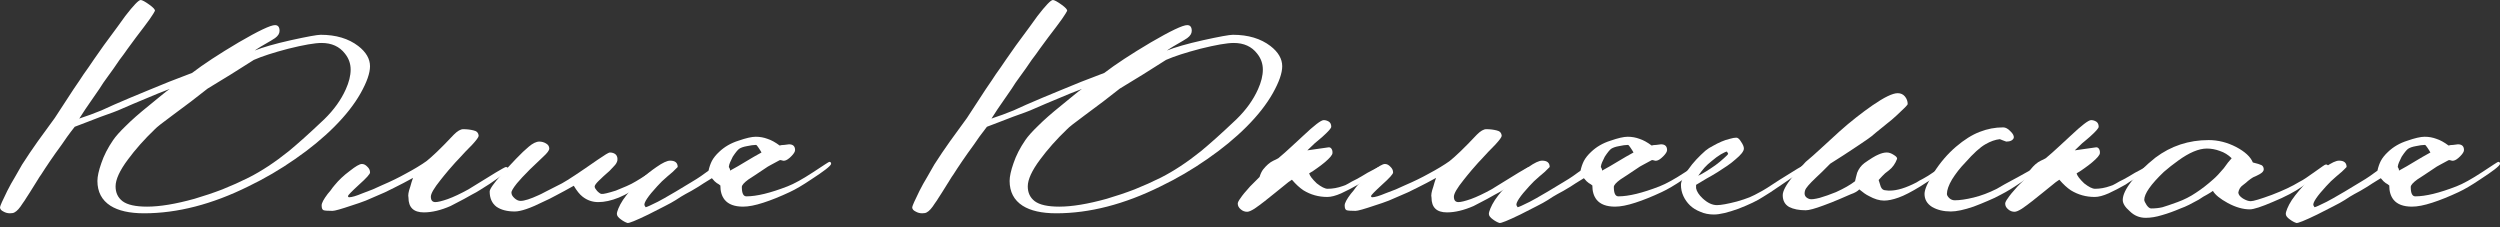 <?xml version="1.0" encoding="UTF-8"?> <svg xmlns="http://www.w3.org/2000/svg" width="308" height="28" viewBox="0 0 308 28" fill="none"><rect x="0" y="0" width="308" height="28" fill="#333333" stroke="none"/><path d="M45.586 8.163C45.586 9.011 45.194 10.12 44.43 11.48C43.657 12.85 42.576 14.229 41.187 15.618C39.79 17.015 38.178 18.339 36.342 19.606C34.525 20.873 32.614 21.991 30.602 22.961C26.129 25.178 21.842 26.278 17.742 26.278C15.953 26.278 14.574 25.961 13.605 25.346C12.533 24.657 12.002 23.631 12.002 22.29C12.002 21.749 12.161 21.013 12.487 20.09C12.803 19.149 13.288 18.208 13.94 17.258C14.257 16.792 14.779 16.205 15.506 15.506C16.223 14.788 17.155 13.968 18.301 13.046C18.972 12.505 19.513 12.058 19.941 11.704C20.361 11.359 20.687 11.108 20.91 10.959C19.96 11.313 19.01 11.695 18.041 12.114C17.071 12.515 15.897 13.008 14.537 13.605C14.434 13.661 13.726 13.922 12.412 14.388C11.834 14.611 11.294 14.826 10.772 15.021C10.25 15.226 9.728 15.422 9.207 15.618C8.852 16.065 8.545 16.475 8.275 16.848C8.023 17.202 7.8 17.519 7.604 17.817C7.054 18.562 6.569 19.252 6.15 19.867C5.722 20.491 5.367 21.041 5.069 21.507C4.967 21.637 4.808 21.88 4.585 22.252C4.361 22.607 4.044 23.1 3.653 23.743C3.522 23.948 3.392 24.153 3.243 24.377C3.112 24.601 2.963 24.824 2.796 25.048C2.423 25.644 2.087 26.017 1.789 26.166C1.668 26.241 1.482 26.278 1.23 26.278C0.932 26.278 0.662 26.203 0.41 26.054C0.14 25.924 0 25.756 0 25.532C0.028 25.337 0.326 24.666 0.895 23.52C1.193 22.923 1.51 22.364 1.826 21.842C2.125 21.302 2.423 20.78 2.721 20.277C3.336 19.308 3.988 18.357 4.659 17.407C5.349 16.438 6.048 15.487 6.747 14.537C7.716 13.046 8.48 11.872 9.058 10.996C9.654 10.129 10.064 9.523 10.287 9.169C10.735 8.554 11.154 7.939 11.555 7.343C11.974 6.747 12.384 6.169 12.785 5.591C13.456 4.678 14.015 3.914 14.462 3.317C14.909 2.702 15.226 2.255 15.431 1.976C16.447 0.662 17.081 0 17.332 0C17.5 0 17.854 0.186 18.376 0.559C18.898 0.932 19.131 1.193 19.084 1.342C19.028 1.472 18.823 1.808 18.451 2.348C18.078 2.87 17.519 3.616 16.773 4.585C16.419 5.06 16.074 5.535 15.729 6.001C15.403 6.476 15.068 6.933 14.723 7.38C14.22 8.126 13.754 8.797 13.307 9.393C12.878 9.971 12.533 10.474 12.263 10.921C11.965 11.368 11.601 11.89 11.182 12.487C10.754 13.083 10.287 13.791 9.766 14.611C9.784 14.611 9.924 14.565 10.176 14.462C10.418 14.369 10.744 14.257 11.145 14.127C11.536 13.978 11.983 13.81 12.487 13.605C12.981 13.381 13.502 13.148 14.052 12.897C15.291 12.356 16.708 11.76 18.301 11.108C19.886 10.437 21.675 9.728 23.669 8.983C25.057 7.921 26.968 6.663 29.409 5.218C31.841 3.802 33.332 3.094 33.882 3.094C34.255 3.094 34.441 3.336 34.441 3.802C34.441 4.128 34.255 4.426 33.882 4.696C33.826 4.752 33.248 5.097 32.13 5.74C31.683 6.02 31.431 6.178 31.384 6.225C32.354 5.833 33.826 5.405 35.82 4.957C37.851 4.51 39.081 4.286 39.51 4.286C41.392 4.286 42.939 4.752 44.132 5.666C45.101 6.411 45.586 7.25 45.586 8.163ZM43.2 8.573C43.2 7.827 42.958 7.175 42.492 6.597C41.821 5.731 40.861 5.293 39.622 5.293C38.774 5.293 37.404 5.535 35.522 6.001C33.705 6.476 32.288 6.933 31.273 7.38C30.322 7.977 29.381 8.573 28.44 9.169C27.489 9.747 26.539 10.325 25.57 10.921C24.321 11.918 22.867 13.027 21.209 14.239C20.016 15.114 19.308 15.674 19.084 15.916C17.761 17.183 16.661 18.432 15.767 19.643C14.742 21.013 14.239 22.122 14.239 22.961C14.239 23.734 14.518 24.34 15.096 24.787C15.692 25.234 16.699 25.458 18.115 25.458C19.68 25.458 21.628 25.141 23.967 24.489C25.132 24.144 26.278 23.762 27.396 23.333C28.514 22.886 29.595 22.401 30.639 21.88C32.251 21.06 33.891 19.979 35.559 18.637C36.1 18.19 36.733 17.649 37.46 16.997C38.206 16.326 39.035 15.562 39.957 14.686C41.15 13.521 42.026 12.291 42.604 10.996C42.995 10.129 43.2 9.318 43.2 8.573Z" fill="white"></path><path d="M62.623 20.91C62.623 21.04 61.849 21.618 60.312 22.662C59.911 22.913 59.538 23.146 59.194 23.37C58.84 23.594 58.495 23.799 58.15 23.966C57.451 24.367 56.883 24.675 56.435 24.898C56.007 25.122 55.699 25.29 55.504 25.383C54.311 25.905 53.211 26.166 52.224 26.166C50.956 26.166 50.323 25.56 50.323 24.339C50.248 24.069 50.323 23.622 50.546 22.997C50.593 22.83 50.639 22.652 50.695 22.476C50.77 22.28 50.826 22.093 50.882 21.916C50.108 22.345 49.325 22.755 48.533 23.146C47.76 23.547 47.061 23.873 46.446 24.116C46.045 24.293 45.589 24.488 45.067 24.712C44.545 24.917 43.967 25.113 43.352 25.308C42.029 25.756 41.246 25.979 40.967 25.979C40.398 25.979 40.035 25.951 39.886 25.905C39.718 25.858 39.625 25.662 39.625 25.308C39.625 25.01 39.877 24.544 40.37 23.892C40.473 23.771 40.594 23.622 40.743 23.445C40.874 23.249 41.032 23.035 41.228 22.811C41.731 22.196 42.346 21.609 43.092 21.059C43.809 20.491 44.303 20.202 44.582 20.202C44.825 20.202 45.048 20.314 45.253 20.537C45.477 20.742 45.589 20.975 45.589 21.245C45.607 21.422 45.151 21.935 44.21 22.774C43.315 23.594 42.868 24.06 42.868 24.153C42.886 24.255 42.942 24.302 43.017 24.302C43.334 24.302 43.883 24.143 44.657 23.817C45.104 23.65 45.524 23.482 45.924 23.333C46.316 23.165 46.707 22.988 47.08 22.811C48.17 22.345 49.139 21.87 49.987 21.395C51.003 20.854 51.851 20.341 52.522 19.866C52.839 19.624 53.286 19.223 53.864 18.674C54.432 18.133 55.112 17.434 55.914 16.586C56.361 16.139 56.743 15.915 57.069 15.915C57.535 15.915 57.964 15.971 58.336 16.064C58.728 16.139 58.942 16.363 58.97 16.735C58.97 16.884 58.709 17.248 58.187 17.816C57.516 18.487 57.004 19.028 56.659 19.419C56.305 19.792 56.109 20.006 56.063 20.053C55.466 20.724 55.019 21.245 54.721 21.618C54.441 21.972 54.292 22.159 54.274 22.177C53.472 23.174 53.081 23.855 53.081 24.227C53.081 24.675 53.267 24.898 53.64 24.898C53.938 24.898 54.441 24.777 55.168 24.526C55.914 24.255 56.752 23.855 57.703 23.333C59.24 22.392 60.368 21.693 61.095 21.245C61.84 20.798 62.25 20.575 62.325 20.575C62.52 20.575 62.623 20.686 62.623 20.91Z" fill="white"></path><path d="M78.965 22.811C78.07 23.436 77.157 23.948 76.244 24.34C75.322 24.712 74.474 24.899 73.709 24.899C72.983 24.899 72.34 24.675 71.771 24.228C71.417 23.958 71.063 23.51 70.69 22.886C69.889 23.333 69.181 23.725 68.566 24.041C67.969 24.368 67.447 24.629 67 24.824C65.36 25.644 64.167 26.054 63.422 26.054C62.471 26.054 61.717 25.859 61.148 25.458C60.608 25.039 60.328 24.414 60.328 23.594C60.328 23.296 60.822 22.588 61.819 21.47C62.388 20.827 62.975 20.193 63.571 19.569C64.186 18.926 64.708 18.432 65.136 18.078C65.63 17.658 66.068 17.444 66.441 17.444C66.739 17.444 67.009 17.519 67.261 17.668C67.531 17.817 67.671 18.031 67.671 18.301C67.671 18.525 67.419 18.86 66.926 19.308C65.854 20.333 65.304 20.855 65.285 20.873C64.559 21.6 64.028 22.169 63.683 22.588C63.208 23.184 62.984 23.576 63.012 23.743C63.012 23.967 63.133 24.191 63.385 24.414C63.627 24.638 63.878 24.75 64.13 24.75C64.596 24.75 65.341 24.517 66.367 24.041C66.488 23.995 66.786 23.846 67.261 23.594C67.727 23.352 68.389 23.017 69.237 22.588C69.954 22.197 71.417 21.227 73.635 19.68C74.501 19.084 74.995 18.786 75.126 18.786C75.443 18.786 75.694 18.879 75.871 19.047C76.039 19.224 76.104 19.476 76.058 19.792C76.002 20.016 75.881 20.23 75.685 20.426C75.508 20.631 75.322 20.827 75.126 21.022C74.529 21.544 74.064 21.973 73.747 22.29C73.448 22.588 73.281 22.811 73.262 22.961C73.262 23.035 73.281 23.128 73.337 23.221C73.411 23.324 73.486 23.427 73.56 23.52C73.653 23.622 73.756 23.706 73.859 23.781C73.952 23.855 74.045 23.892 74.119 23.892C74.343 23.92 74.921 23.781 75.871 23.482C76.365 23.287 76.812 23.1 77.213 22.923C77.605 22.756 77.996 22.551 78.369 22.327C78.462 22.28 78.685 22.141 79.04 21.917C79.412 21.693 79.906 21.377 80.531 20.948C81.323 20.426 81.816 20.146 82.021 20.09C82.096 20.072 82.171 20.119 82.245 20.24C82.32 20.342 82.32 20.426 82.245 20.5L78.965 22.811Z" fill="white"></path><path d="M102.39 20.202C102.334 20.454 101.505 21.097 99.892 22.14C98.895 22.811 98.029 23.324 97.283 23.669C96.109 24.218 95.028 24.656 94.04 24.973C93.043 25.299 92.214 25.458 91.543 25.458C90.499 25.458 89.735 25.178 89.269 24.6C88.915 24.153 88.748 23.575 88.748 22.849C88.599 22.727 88.449 22.625 88.3 22.55C88.151 22.457 87.946 22.252 87.704 21.954C87.48 22.084 87.154 22.28 86.735 22.55C86.334 22.83 85.812 23.147 85.169 23.519C84.647 23.799 84.219 24.032 83.902 24.228C83.604 24.433 83.389 24.563 83.268 24.638C82.914 24.861 82.448 25.122 81.852 25.42C81.274 25.719 80.622 26.054 79.876 26.427C78.339 27.172 77.482 27.517 77.305 27.47C77.062 27.396 76.783 27.247 76.485 27.023C76.168 26.799 76 26.576 76 26.352C76 26.203 76.065 25.98 76.186 25.681C76.317 25.364 76.503 25.01 76.746 24.638C76.997 24.265 77.295 23.883 77.64 23.482C77.966 23.091 78.311 22.699 78.684 22.327C79.131 21.935 79.522 21.6 79.876 21.32C80.249 21.022 80.585 20.78 80.883 20.575C81.628 20.053 82.187 19.792 82.56 19.792C83.175 19.792 83.492 20.053 83.492 20.575C83.091 21.003 82.653 21.395 82.187 21.767C81.74 22.14 81.33 22.541 80.957 22.96C79.858 24.153 79.336 24.927 79.392 25.271L79.541 25.532C79.634 25.514 79.802 25.448 80.026 25.346C80.268 25.225 80.603 25.066 81.032 24.861C81.228 24.768 81.498 24.619 81.852 24.414C82.225 24.19 82.691 23.92 83.268 23.594L85.244 22.401C85.663 22.159 86.036 21.917 86.362 21.693C86.707 21.451 87.014 21.227 87.294 21.022C87.387 20.575 87.527 20.183 87.704 19.829C87.9 19.457 88.198 19.084 88.599 18.711C89.242 18.096 90.034 17.63 90.984 17.332C91.897 17.015 92.605 16.847 93.109 16.847C93.63 16.847 94.115 16.941 94.562 17.108C95.028 17.257 95.531 17.537 96.053 17.928C96.202 17.882 96.389 17.854 96.612 17.854C96.836 17.835 97.032 17.807 97.209 17.779C97.703 17.779 97.954 18.021 97.954 18.488C97.954 18.692 97.787 18.953 97.47 19.27C97.171 19.568 96.91 19.745 96.687 19.792C96.556 19.82 96.435 19.811 96.314 19.755C96.184 19.708 96.091 19.708 96.016 19.755C95.662 19.932 95.345 20.109 95.047 20.277C94.749 20.426 94.46 20.603 94.19 20.798C93.686 21.125 93.276 21.395 92.96 21.618C92.633 21.823 92.382 21.982 92.214 22.103C91.664 22.504 91.394 22.811 91.394 23.035C91.394 23.808 91.58 24.19 91.953 24.19C93.22 24.19 94.907 23.78 97.022 22.96C97.842 22.643 98.895 22.056 100.191 21.208C101.458 20.37 102.11 19.941 102.166 19.941C102.334 19.941 102.408 20.034 102.39 20.202ZM93.817 18.786C93.742 18.637 93.612 18.441 93.444 18.189C93.295 17.947 93.183 17.835 93.109 17.854C92.829 17.854 92.475 17.91 92.028 18.003C91.599 18.077 91.282 18.189 91.059 18.338C90.882 18.469 90.621 18.786 90.276 19.308C90.145 19.587 90.034 19.82 89.94 20.016C89.866 20.193 89.81 20.379 89.791 20.575C89.912 20.752 89.959 20.901 89.94 21.022C90.583 20.677 91.226 20.305 91.879 19.904C92.522 19.512 93.165 19.14 93.817 18.786Z" fill="white"></path><path d="M157.969 8.163C157.969 9.011 157.577 10.12 156.813 11.48C156.04 12.85 154.959 14.229 153.57 15.618C152.172 17.015 150.56 18.339 148.725 19.606C146.908 20.873 144.997 21.991 142.985 22.961C138.512 25.178 134.225 26.278 130.125 26.278C128.336 26.278 126.957 25.961 125.988 25.346C124.916 24.657 124.385 23.631 124.385 22.29C124.385 21.749 124.543 21.013 124.87 20.09C125.186 19.149 125.671 18.208 126.323 17.258C126.64 16.792 127.162 16.205 127.889 15.506C128.606 14.788 129.538 13.968 130.684 13.046C131.355 12.505 131.896 12.058 132.324 11.704C132.744 11.359 133.07 11.108 133.293 10.959C132.343 11.313 131.392 11.695 130.423 12.114C129.454 12.515 128.28 13.008 126.92 13.605C126.817 13.661 126.109 13.922 124.795 14.388C124.217 14.611 123.677 14.826 123.155 15.021C122.633 15.226 122.111 15.422 121.589 15.618C121.235 16.065 120.928 16.475 120.658 16.848C120.406 17.202 120.182 17.519 119.987 17.817C119.437 18.562 118.952 19.252 118.533 19.867C118.104 20.491 117.75 21.041 117.452 21.507C117.35 21.637 117.191 21.88 116.967 22.252C116.744 22.607 116.427 23.1 116.036 23.743C115.905 23.948 115.775 24.153 115.626 24.377C115.495 24.601 115.346 24.824 115.178 25.048C114.806 25.644 114.47 26.017 114.172 26.166C114.051 26.241 113.864 26.278 113.613 26.278C113.315 26.278 113.044 26.203 112.793 26.054C112.523 25.924 112.383 25.756 112.383 25.532C112.411 25.337 112.709 24.666 113.277 23.52C113.576 22.923 113.892 22.364 114.209 21.842C114.507 21.302 114.806 20.78 115.104 20.277C115.719 19.308 116.371 18.357 117.042 17.407C117.732 16.438 118.43 15.487 119.129 14.537C120.098 13.046 120.863 11.872 121.44 10.996C122.037 10.129 122.447 9.523 122.67 9.169C123.118 8.554 123.537 7.939 123.938 7.343C124.357 6.747 124.767 6.169 125.168 5.591C125.839 4.678 126.398 3.914 126.845 3.317C127.292 2.702 127.609 2.255 127.814 1.976C128.83 0.662 129.463 0 129.715 0C129.883 0 130.237 0.186 130.759 0.559C131.281 0.932 131.514 1.193 131.467 1.342C131.411 1.472 131.206 1.808 130.833 2.348C130.461 2.87 129.901 3.616 129.156 4.585C128.802 5.06 128.457 5.535 128.112 6.001C127.786 6.476 127.451 6.933 127.106 7.38C126.603 8.126 126.137 8.797 125.69 9.393C125.261 9.971 124.916 10.474 124.646 10.921C124.348 11.368 123.984 11.89 123.565 12.487C123.136 13.083 122.67 13.791 122.149 14.611C122.167 14.611 122.307 14.565 122.559 14.462C122.801 14.369 123.127 14.257 123.528 14.127C123.919 13.978 124.366 13.81 124.87 13.605C125.363 13.381 125.885 13.148 126.435 12.897C127.674 12.356 129.091 11.76 130.684 11.108C132.268 10.437 134.057 9.728 136.052 8.983C137.44 7.921 139.35 6.663 141.792 5.218C144.224 3.802 145.715 3.094 146.265 3.094C146.637 3.094 146.824 3.336 146.824 3.802C146.824 4.128 146.637 4.426 146.265 4.696C146.209 4.752 145.631 5.097 144.513 5.74C144.065 6.02 143.814 6.178 143.767 6.225C144.736 5.833 146.209 5.405 148.203 4.957C150.234 4.51 151.464 4.286 151.893 4.286C153.775 4.286 155.322 4.752 156.515 5.666C157.484 6.411 157.969 7.25 157.969 8.163ZM155.583 8.573C155.583 7.827 155.341 7.175 154.875 6.597C154.204 5.731 153.244 5.293 152.005 5.293C151.157 5.293 149.787 5.535 147.905 6.001C146.088 6.476 144.671 6.933 143.655 7.38C142.705 7.977 141.764 8.573 140.823 9.169C139.872 9.747 138.922 10.325 137.953 10.921C136.704 11.918 135.25 13.027 133.592 14.239C132.399 15.114 131.691 15.674 131.467 15.916C130.144 17.183 129.044 18.432 128.15 19.643C127.125 21.013 126.621 22.122 126.621 22.961C126.621 23.734 126.901 24.34 127.479 24.787C128.075 25.234 129.081 25.458 130.498 25.458C132.063 25.458 134.011 25.141 136.35 24.489C137.515 24.144 138.661 23.762 139.779 23.333C140.897 22.886 141.978 22.401 143.022 21.88C144.634 21.06 146.274 19.979 147.942 18.637C148.482 18.19 149.116 17.649 149.843 16.997C150.588 16.326 151.418 15.562 152.34 14.686C153.533 13.521 154.409 12.291 154.987 10.996C155.378 10.129 155.583 9.318 155.583 8.573Z" fill="white"></path><path d="M170.197 20.835C170.197 20.863 170.104 20.938 169.936 21.059C169.787 21.162 169.573 21.311 169.303 21.506C169.023 21.683 168.716 21.87 168.371 22.065C168.017 22.27 167.672 22.494 167.327 22.736C166.628 23.137 165.929 23.5 165.24 23.817C164.569 24.115 163.991 24.265 163.525 24.265C162.454 24.265 161.475 23.994 160.581 23.445C160.133 23.146 159.658 22.718 159.164 22.14C158.941 22.27 158.577 22.541 158.083 22.96C157.86 23.137 157.533 23.398 157.114 23.743C156.685 24.097 156.257 24.442 155.81 24.786C155.362 25.14 154.934 25.448 154.542 25.718C154.151 25.96 153.853 26.091 153.648 26.091C153.349 26.091 153.089 25.988 152.865 25.793C152.623 25.597 152.492 25.364 152.492 25.084C152.492 24.935 152.604 24.712 152.828 24.414C153.033 24.097 153.424 23.612 154.02 22.96L155.176 21.805C155.297 21.413 155.446 21.096 155.623 20.873C155.819 20.63 156.015 20.416 156.22 20.239C156.443 20.043 156.667 19.894 156.89 19.792C157.114 19.698 157.31 19.596 157.487 19.494C157.757 19.27 158.018 19.046 158.27 18.823C158.512 18.599 158.791 18.357 159.09 18.077C160.003 17.238 160.487 16.791 160.543 16.735C161.904 15.449 162.752 14.797 163.078 14.797C163.302 14.797 163.507 14.862 163.712 14.983C163.907 15.114 164.01 15.319 164.01 15.617C164.01 15.794 163.646 16.204 162.929 16.847C162.603 17.127 162.277 17.397 161.96 17.667C161.662 17.947 161.363 18.226 161.065 18.524L163.674 18.152C163.823 18.133 163.945 18.189 164.047 18.338C164.14 18.487 164.177 18.664 164.159 18.86C164.159 19.084 163.833 19.475 163.19 20.015C162.892 20.267 162.575 20.5 162.258 20.724C161.96 20.947 161.634 21.162 161.289 21.357C161.363 21.655 161.671 22.065 162.221 22.587C162.789 23.035 163.236 23.258 163.562 23.258C164.177 23.258 164.802 23.146 165.426 22.923C165.622 22.876 165.845 22.774 166.097 22.625C166.367 22.457 166.712 22.27 167.141 22.065C167.308 21.972 167.513 21.86 167.737 21.73C167.961 21.609 168.203 21.46 168.483 21.283C169.424 20.761 169.936 20.518 170.011 20.537C170.104 20.593 170.169 20.686 170.197 20.835Z" fill="white"></path><path d="M188.662 20.91C188.662 21.04 187.889 21.618 186.351 22.662C185.95 22.913 185.578 23.146 185.233 23.37C184.879 23.594 184.534 23.799 184.189 23.966C183.49 24.367 182.922 24.675 182.475 24.898C182.046 25.122 181.738 25.29 181.543 25.383C180.35 25.905 179.25 26.166 178.263 26.166C176.995 26.166 176.362 25.56 176.362 24.339C176.287 24.069 176.362 23.622 176.585 22.997C176.632 22.83 176.678 22.652 176.734 22.476C176.809 22.28 176.865 22.093 176.921 21.916C176.147 22.345 175.365 22.755 174.572 23.146C173.799 23.547 173.1 23.873 172.485 24.116C172.084 24.293 171.628 24.488 171.106 24.712C170.584 24.917 170.006 25.113 169.391 25.308C168.068 25.756 167.285 25.979 167.006 25.979C166.437 25.979 166.074 25.951 165.925 25.905C165.757 25.858 165.664 25.662 165.664 25.308C165.664 25.01 165.916 24.544 166.41 23.892C166.512 23.771 166.633 23.622 166.782 23.445C166.913 23.249 167.071 23.035 167.267 22.811C167.77 22.196 168.385 21.609 169.131 21.059C169.848 20.491 170.342 20.202 170.621 20.202C170.864 20.202 171.087 20.314 171.292 20.537C171.516 20.742 171.628 20.975 171.628 21.245C171.646 21.422 171.19 21.935 170.249 22.774C169.354 23.594 168.907 24.06 168.907 24.153C168.926 24.255 168.981 24.302 169.056 24.302C169.373 24.302 169.923 24.143 170.696 23.817C171.143 23.65 171.563 23.482 171.963 23.333C172.355 23.165 172.746 22.988 173.119 22.811C174.209 22.345 175.178 21.87 176.026 21.395C177.042 20.854 177.89 20.341 178.561 19.866C178.878 19.624 179.325 19.223 179.903 18.674C180.471 18.133 181.151 17.434 181.953 16.586C182.4 16.139 182.782 15.915 183.108 15.915C183.574 15.915 184.003 15.971 184.375 16.064C184.767 16.139 184.981 16.363 185.009 16.735C185.009 16.884 184.748 17.248 184.226 17.816C183.555 18.487 183.043 19.028 182.698 19.419C182.344 19.792 182.148 20.006 182.102 20.053C181.505 20.724 181.058 21.245 180.76 21.618C180.48 21.972 180.331 22.159 180.313 22.177C179.511 23.174 179.12 23.855 179.12 24.227C179.12 24.675 179.306 24.898 179.679 24.898C179.977 24.898 180.48 24.777 181.207 24.526C181.953 24.255 182.791 23.855 183.742 23.333C185.279 22.392 186.407 21.693 187.134 21.245C187.879 20.798 188.289 20.575 188.364 20.575C188.559 20.575 188.662 20.686 188.662 20.91Z" fill="white"></path><path d="M209.819 20.202C209.764 20.454 208.934 21.097 207.322 22.14C206.325 22.811 205.458 23.324 204.713 23.669C203.539 24.218 202.458 24.656 201.47 24.973C200.473 25.299 199.644 25.458 198.973 25.458C197.929 25.458 197.165 25.178 196.699 24.6C196.345 24.153 196.177 23.575 196.177 22.849C196.028 22.727 195.879 22.625 195.73 22.55C195.581 22.457 195.376 22.252 195.134 21.954C194.91 22.084 194.584 22.28 194.165 22.55C193.764 22.83 193.242 23.147 192.599 23.519C192.077 23.799 191.649 24.032 191.332 24.228C191.034 24.433 190.819 24.563 190.698 24.638C190.344 24.861 189.878 25.122 189.282 25.42C188.704 25.719 188.052 26.054 187.306 26.427C185.769 27.172 184.911 27.517 184.734 27.47C184.492 27.396 184.212 27.247 183.914 27.023C183.597 26.799 183.43 26.576 183.43 26.352C183.43 26.203 183.495 25.98 183.616 25.681C183.747 25.364 183.933 25.01 184.175 24.638C184.427 24.265 184.725 23.883 185.07 23.482C185.396 23.091 185.741 22.699 186.113 22.327C186.561 21.935 186.952 21.6 187.306 21.32C187.679 21.022 188.014 20.78 188.313 20.575C189.058 20.053 189.617 19.792 189.99 19.792C190.605 19.792 190.922 20.053 190.922 20.575C190.521 21.003 190.083 21.395 189.617 21.767C189.17 22.14 188.76 22.541 188.387 22.96C187.288 24.153 186.766 24.927 186.822 25.271L186.971 25.532C187.064 25.514 187.232 25.448 187.455 25.346C187.698 25.225 188.033 25.066 188.462 24.861C188.657 24.768 188.928 24.619 189.282 24.414C189.654 24.19 190.12 23.92 190.698 23.594L192.674 22.401C193.093 22.159 193.466 21.917 193.792 21.693C194.137 21.451 194.444 21.227 194.724 21.022C194.817 20.575 194.957 20.183 195.134 19.829C195.329 19.457 195.628 19.084 196.028 18.711C196.671 18.096 197.463 17.63 198.414 17.332C199.327 17.015 200.035 16.847 200.538 16.847C201.06 16.847 201.545 16.941 201.992 17.108C202.458 17.257 202.961 17.537 203.483 17.928C203.632 17.882 203.818 17.854 204.042 17.854C204.266 17.835 204.461 17.807 204.638 17.779C205.132 17.779 205.384 18.021 205.384 18.488C205.384 18.692 205.216 18.953 204.899 19.27C204.601 19.568 204.34 19.745 204.117 19.792C203.986 19.82 203.865 19.811 203.744 19.755C203.613 19.708 203.52 19.708 203.446 19.755C203.092 19.932 202.775 20.109 202.477 20.277C202.178 20.426 201.889 20.603 201.619 20.798C201.116 21.125 200.706 21.395 200.389 21.618C200.063 21.823 199.811 21.982 199.644 22.103C199.094 22.504 198.824 22.811 198.824 23.035C198.824 23.808 199.01 24.19 199.383 24.19C200.65 24.19 202.337 23.78 204.452 22.96C205.272 22.643 206.325 22.056 207.62 21.208C208.888 20.37 209.54 19.941 209.596 19.941C209.764 19.941 209.838 20.034 209.819 20.202ZM201.247 18.786C201.172 18.637 201.042 18.441 200.874 18.189C200.725 17.947 200.613 17.835 200.538 17.854C200.259 17.854 199.905 17.91 199.457 18.003C199.029 18.077 198.712 18.189 198.488 18.338C198.311 18.469 198.05 18.786 197.706 19.308C197.575 19.587 197.463 19.82 197.37 20.016C197.296 20.193 197.24 20.379 197.221 20.575C197.342 20.752 197.389 20.901 197.37 21.022C198.013 20.677 198.656 20.305 199.308 19.904C199.951 19.512 200.594 19.14 201.247 18.786Z" fill="white"></path><path d="M222.6 20.538C222.544 20.668 221.537 21.386 219.58 22.699C218.984 23.1 218.481 23.436 218.089 23.706C217.689 23.957 217.391 24.144 217.195 24.265C216.524 24.712 215.518 25.197 214.176 25.718C212.88 26.184 211.874 26.427 211.157 26.427C210.532 26.427 209.973 26.315 209.479 26.091C208.976 25.896 208.557 25.635 208.212 25.308C207.858 24.964 207.588 24.582 207.392 24.153C207.187 23.706 207.094 23.249 207.094 22.774C207.094 22.532 207.178 22.243 207.355 21.917C207.522 21.572 207.746 21.208 208.026 20.836C208.296 20.444 208.622 20.044 208.995 19.643C209.367 19.252 209.74 18.888 210.113 18.562C210.383 18.338 210.691 18.143 211.045 17.966C211.39 17.77 211.734 17.593 212.088 17.444C212.433 17.295 212.769 17.183 213.095 17.108C213.412 17.015 213.691 16.959 213.915 16.959C214.111 16.959 214.306 17.136 214.511 17.481C214.735 17.807 214.847 18.077 214.847 18.301C214.847 18.627 214.493 19.075 213.803 19.643C213.523 19.895 213.188 20.155 212.797 20.426C212.424 20.677 212.023 20.938 211.604 21.208C211.157 21.488 210.709 21.749 210.262 21.991C209.833 22.243 209.405 22.504 208.957 22.774V23.184C209.032 23.585 209.302 24.004 209.777 24.451C210.374 25.001 210.952 25.271 211.529 25.271C212.023 25.271 212.843 25.122 213.989 24.824C214.586 24.656 215.108 24.479 215.555 24.302C216.002 24.107 216.394 23.911 216.748 23.706C216.99 23.585 217.316 23.398 217.717 23.147C218.136 22.876 218.63 22.55 219.208 22.177C221.165 20.938 222.208 20.314 222.339 20.314C222.562 20.314 222.646 20.388 222.6 20.538ZM212.759 18.674C212.657 18.674 212.405 18.786 212.014 19.009C211.641 19.233 211.268 19.512 210.896 19.829C210.542 20.109 210.243 20.379 210.001 20.649C209.777 20.901 209.517 21.236 209.218 21.656C209.787 21.386 210.495 20.948 211.343 20.351C211.716 20.081 212.06 19.792 212.387 19.494C212.731 19.196 212.908 19.009 212.908 18.935L212.759 18.674Z" fill="white"></path><path d="M239.574 20.761C239.546 20.836 239.434 20.948 239.239 21.097C239.062 21.227 238.838 21.395 238.568 21.618C238.288 21.823 237.981 22.047 237.636 22.289C237.282 22.513 236.937 22.737 236.592 22.96C235.493 23.631 234.598 24.097 233.909 24.339C233.21 24.591 232.613 24.712 232.12 24.712C231.542 24.712 230.927 24.526 230.256 24.153C229.902 23.985 229.51 23.706 229.063 23.333C228.858 23.557 228.513 23.762 228.019 23.929C227.74 24.06 227.283 24.256 226.64 24.526C225.988 24.805 225.336 25.066 224.665 25.308C223.593 25.709 222.857 25.905 222.466 25.905C221.646 25.905 220.956 25.774 220.416 25.495C219.894 25.197 219.633 24.712 219.633 24.041C219.633 23.547 220.024 22.811 220.788 21.842C221.031 21.525 221.291 21.208 221.571 20.91C221.841 20.612 222.139 20.295 222.466 19.941C223.034 19.475 223.677 18.897 224.404 18.227C225.121 17.556 225.858 16.885 226.603 16.214C227.321 15.571 228.019 14.984 228.69 14.462C229.38 13.921 230.051 13.418 230.703 12.971C232.138 11.983 233.172 11.48 233.797 11.48C234.17 11.48 234.468 11.62 234.691 11.89C234.915 12.169 235.027 12.477 235.027 12.822C235.027 12.924 234.58 13.381 233.685 14.201C233.312 14.555 232.902 14.9 232.455 15.245C232.026 15.599 231.57 15.972 231.076 16.363C230.778 16.642 230.424 16.913 230.032 17.183C229.631 17.462 229.212 17.742 228.765 18.04C228.215 18.413 227.665 18.776 227.125 19.121C226.575 19.475 226.025 19.82 225.485 20.165C225.112 20.538 224.777 20.873 224.478 21.171C224.18 21.451 223.929 21.684 223.733 21.879C222.913 22.653 222.466 23.175 222.391 23.445C222.214 23.995 222.4 24.358 222.95 24.526C223.174 24.582 223.584 24.526 224.18 24.377C224.777 24.209 225.448 23.967 226.193 23.669C227.181 23.221 227.963 22.774 228.541 22.327C228.588 22.159 228.625 21.991 228.653 21.842C228.7 21.674 228.746 21.488 228.802 21.283C228.998 20.789 229.296 20.388 229.697 20.09C230.461 19.55 231.039 19.196 231.411 19.047C231.784 18.879 232.129 18.786 232.455 18.786C232.725 18.786 233.014 18.888 233.312 19.084C233.61 19.261 233.741 19.419 233.722 19.568C233.499 20.165 233.163 20.64 232.716 20.985C232.362 21.236 232.092 21.469 231.896 21.693C231.719 21.898 231.57 22.056 231.449 22.177L231.709 22.998C231.831 23.296 232.026 23.445 232.306 23.445C232.455 23.473 232.567 23.482 232.641 23.482C232.716 23.482 232.772 23.482 232.828 23.482C233.722 23.482 234.813 23.147 236.108 22.476C236.331 22.327 236.611 22.168 236.965 21.991C237.338 21.796 237.729 21.544 238.158 21.246C238.875 20.798 239.257 20.575 239.313 20.575C239.537 20.575 239.621 20.64 239.574 20.761Z" fill="white"></path><path d="M251.116 20.947C251.061 21.078 250.446 21.525 249.253 22.289C248.135 23.062 247.221 23.622 246.532 23.966C246.029 24.246 245.488 24.507 244.892 24.749C244.314 25.001 243.736 25.234 243.14 25.457C241.966 25.858 241.034 26.054 240.344 26.054C239.45 26.054 238.676 25.867 238.033 25.495C237.409 25.103 237.102 24.563 237.102 23.892C237.102 23.351 237.484 22.466 238.257 21.245C239.049 20.006 239.953 18.953 240.978 18.077C241.994 17.211 242.963 16.605 243.885 16.251C244.827 15.878 245.796 15.692 246.793 15.692C247.091 15.692 247.389 15.859 247.687 16.176C248.004 16.474 248.144 16.754 248.097 16.996C247.967 17.294 247.659 17.444 247.165 17.444C247.035 17.397 246.905 17.35 246.755 17.294C246.625 17.248 246.504 17.201 246.383 17.145C245.833 17.201 245.237 17.406 244.594 17.779C243.941 18.152 243.121 18.897 242.134 20.015C241.481 20.686 240.941 21.385 240.493 22.103C240.065 22.83 239.86 23.426 239.86 23.892C239.86 24.041 239.953 24.218 240.158 24.414C240.354 24.591 240.577 24.675 240.829 24.675C241.444 24.675 242.217 24.563 243.14 24.339C244.053 24.116 245.013 23.761 246.01 23.258C246.206 23.137 246.532 22.951 246.979 22.699C247.445 22.457 248.041 22.131 248.768 21.73C249.933 21.059 250.576 20.724 250.706 20.724C250.828 20.724 250.93 20.752 251.005 20.798C251.098 20.826 251.135 20.873 251.116 20.947Z" fill="white"></path><path d="M264.744 20.835C264.744 20.863 264.651 20.938 264.483 21.059C264.334 21.162 264.12 21.311 263.85 21.506C263.57 21.683 263.262 21.87 262.918 22.065C262.564 22.27 262.219 22.494 261.874 22.736C261.175 23.137 260.476 23.5 259.787 23.817C259.116 24.115 258.538 24.265 258.072 24.265C257 24.265 256.022 23.994 255.127 23.445C254.68 23.146 254.205 22.718 253.711 22.14C253.487 22.27 253.124 22.541 252.63 22.96C252.406 23.137 252.08 23.398 251.661 23.743C251.232 24.097 250.804 24.442 250.356 24.786C249.909 25.14 249.48 25.448 249.089 25.718C248.698 25.96 248.4 26.091 248.195 26.091C247.896 26.091 247.635 25.988 247.412 25.793C247.17 25.597 247.039 25.364 247.039 25.084C247.039 24.935 247.151 24.712 247.375 24.414C247.58 24.097 247.971 23.612 248.567 22.96L249.723 21.805C249.844 21.413 249.993 21.096 250.17 20.873C250.366 20.63 250.561 20.416 250.766 20.239C250.99 20.043 251.214 19.894 251.437 19.792C251.661 19.698 251.857 19.596 252.034 19.494C252.304 19.27 252.565 19.046 252.816 18.823C253.059 18.599 253.338 18.357 253.637 18.077C254.55 17.238 255.034 16.791 255.09 16.735C256.451 15.449 257.299 14.797 257.625 14.797C257.848 14.797 258.053 14.862 258.258 14.983C258.454 15.114 258.557 15.319 258.557 15.617C258.557 15.794 258.193 16.204 257.476 16.847C257.15 17.127 256.823 17.397 256.507 17.667C256.208 17.947 255.91 18.226 255.612 18.524L258.221 18.152C258.37 18.133 258.491 18.189 258.594 18.338C258.687 18.487 258.724 18.664 258.706 18.86C258.706 19.084 258.38 19.475 257.737 20.015C257.438 20.267 257.122 20.5 256.805 20.724C256.507 20.947 256.18 21.162 255.836 21.357C255.91 21.655 256.218 22.065 256.767 22.587C257.336 23.035 257.783 23.258 258.109 23.258C258.724 23.258 259.349 23.146 259.973 22.923C260.169 22.876 260.392 22.774 260.644 22.625C260.914 22.457 261.259 22.27 261.688 22.065C261.855 21.972 262.06 21.86 262.284 21.73C262.508 21.609 262.75 21.46 263.029 21.283C263.971 20.761 264.483 20.518 264.558 20.537C264.651 20.593 264.716 20.686 264.744 20.835Z" fill="white"></path><path d="M286.907 20.649C286.925 20.752 286.441 21.134 285.453 21.805C285.351 21.832 284.754 22.215 283.664 22.96C282.741 23.612 281.539 24.246 280.048 24.861C278.604 25.485 277.644 25.793 277.178 25.793C276.33 25.793 275.427 25.532 274.457 25.01C273.507 24.488 272.901 23.994 272.631 23.519C272.454 23.649 272.221 23.799 271.923 23.966C271.625 24.115 271.271 24.33 270.879 24.6C270.45 24.824 270.059 25.038 269.686 25.234C269.332 25.411 268.987 25.56 268.643 25.681C267.841 26.026 267.087 26.296 266.369 26.501C265.642 26.725 264.971 26.836 264.356 26.836C263.583 26.836 262.921 26.557 262.381 26.016C261.812 25.523 261.523 25.066 261.523 24.637C261.523 24.022 261.896 23.239 262.642 22.289C263.387 21.32 264.356 20.369 265.549 19.419C267.459 17.984 269.649 17.257 272.109 17.257C273.274 17.257 274.401 17.546 275.501 18.114C276.591 18.692 277.272 19.326 277.551 20.015C278.092 20.146 278.455 20.258 278.632 20.351C278.8 20.453 278.893 20.63 278.893 20.873C278.893 21.078 278.716 21.273 278.371 21.469C278.045 21.646 277.784 21.767 277.588 21.842C277.411 21.944 277.197 22.093 276.955 22.289C276.824 22.419 276.619 22.587 276.321 22.811C276.023 23.016 275.837 23.314 275.762 23.705C275.762 23.957 275.948 24.209 276.321 24.451C276.694 24.674 277.011 24.786 277.29 24.786C277.607 24.786 278.483 24.526 279.899 24.004C281.26 23.482 282.397 22.951 283.291 22.401C283.534 22.28 283.813 22.121 284.111 21.916C284.428 21.693 284.801 21.432 285.23 21.134C286.022 20.565 286.441 20.276 286.497 20.276C286.72 20.23 286.851 20.351 286.907 20.649ZM274.942 19.494C274.513 19.074 274.029 18.776 273.488 18.599C272.966 18.403 272.426 18.301 271.886 18.301C270.888 18.301 269.705 18.804 268.345 19.792C267.72 20.239 267.133 20.705 266.593 21.171C264.971 22.718 264.17 23.873 264.17 24.637C264.189 24.786 264.291 25.001 264.468 25.271C264.664 25.55 264.85 25.681 265.027 25.681C265.521 25.681 265.978 25.634 266.406 25.532C266.826 25.411 267.45 25.196 268.27 24.898C269.09 24.6 269.845 24.218 270.544 23.743C271.261 23.277 271.979 22.718 272.706 22.065C273.022 21.795 273.451 21.348 273.973 20.724C274.169 20.453 274.346 20.22 274.495 20.015C274.662 19.82 274.812 19.643 274.942 19.494Z" fill="white"></path><path d="M307.999 20.202C307.943 20.454 307.114 21.097 305.502 22.14C304.505 22.811 303.638 23.324 302.893 23.669C301.719 24.218 300.638 24.656 299.65 24.973C298.653 25.299 297.823 25.458 297.153 25.458C296.109 25.458 295.345 25.178 294.879 24.6C294.525 24.153 294.357 23.575 294.357 22.849C294.208 22.727 294.059 22.625 293.91 22.55C293.761 22.457 293.556 22.252 293.313 21.954C293.09 22.084 292.764 22.28 292.344 22.55C291.944 22.83 291.422 23.147 290.779 23.519C290.257 23.799 289.828 24.032 289.511 24.228C289.213 24.433 288.999 24.563 288.878 24.638C288.524 24.861 288.058 25.122 287.461 25.42C286.884 25.719 286.231 26.054 285.486 26.427C283.948 27.172 283.091 27.517 282.914 27.47C282.672 27.396 282.392 27.247 282.094 27.023C281.777 26.799 281.609 26.576 281.609 26.352C281.609 26.203 281.675 25.98 281.796 25.681C281.926 25.364 282.113 25.01 282.355 24.638C282.606 24.265 282.905 23.883 283.249 23.482C283.576 23.091 283.92 22.699 284.293 22.327C284.74 21.935 285.132 21.6 285.486 21.32C285.859 21.022 286.194 20.78 286.492 20.575C287.238 20.053 287.797 19.792 288.17 19.792C288.785 19.792 289.101 20.053 289.101 20.575C288.701 21.003 288.263 21.395 287.797 21.767C287.35 22.14 286.94 22.541 286.567 22.96C285.467 24.153 284.945 24.927 285.001 25.271L285.15 25.532C285.244 25.514 285.411 25.448 285.635 25.346C285.877 25.225 286.213 25.066 286.641 24.861C286.837 24.768 287.107 24.619 287.461 24.414C287.834 24.19 288.3 23.92 288.878 23.594L290.853 22.401C291.273 22.159 291.645 21.917 291.971 21.693C292.316 21.451 292.624 21.227 292.903 21.022C292.996 20.575 293.136 20.183 293.313 19.829C293.509 19.457 293.807 19.084 294.208 18.711C294.851 18.096 295.643 17.63 296.593 17.332C297.507 17.015 298.215 16.847 298.718 16.847C299.24 16.847 299.724 16.941 300.172 17.108C300.638 17.257 301.141 17.537 301.663 17.928C301.812 17.882 301.998 17.854 302.222 17.854C302.445 17.835 302.641 17.807 302.818 17.779C303.312 17.779 303.564 18.021 303.564 18.488C303.564 18.692 303.396 18.953 303.079 19.27C302.781 19.568 302.52 19.745 302.296 19.792C302.166 19.82 302.045 19.811 301.924 19.755C301.793 19.708 301.7 19.708 301.625 19.755C301.271 19.932 300.954 20.109 300.656 20.277C300.358 20.426 300.069 20.603 299.799 20.798C299.296 21.125 298.886 21.395 298.569 21.618C298.243 21.823 297.991 21.982 297.823 22.103C297.274 22.504 297.003 22.811 297.003 23.035C297.003 23.808 297.19 24.19 297.563 24.19C298.83 24.19 300.516 23.78 302.632 22.96C303.452 22.643 304.505 22.056 305.8 21.208C307.067 20.37 307.72 19.941 307.776 19.941C307.943 19.941 308.018 20.034 307.999 20.202ZM299.426 18.786C299.352 18.637 299.221 18.441 299.053 18.189C298.904 17.947 298.793 17.835 298.718 17.854C298.438 17.854 298.084 17.91 297.637 18.003C297.208 18.077 296.892 18.189 296.668 18.338C296.491 18.469 296.23 18.786 295.885 19.308C295.755 19.587 295.643 19.82 295.55 20.016C295.475 20.193 295.419 20.379 295.401 20.575C295.522 20.752 295.568 20.901 295.55 21.022C296.193 20.677 296.836 20.305 297.488 19.904C298.131 19.512 298.774 19.14 299.426 18.786Z" fill="white"></path></svg> 